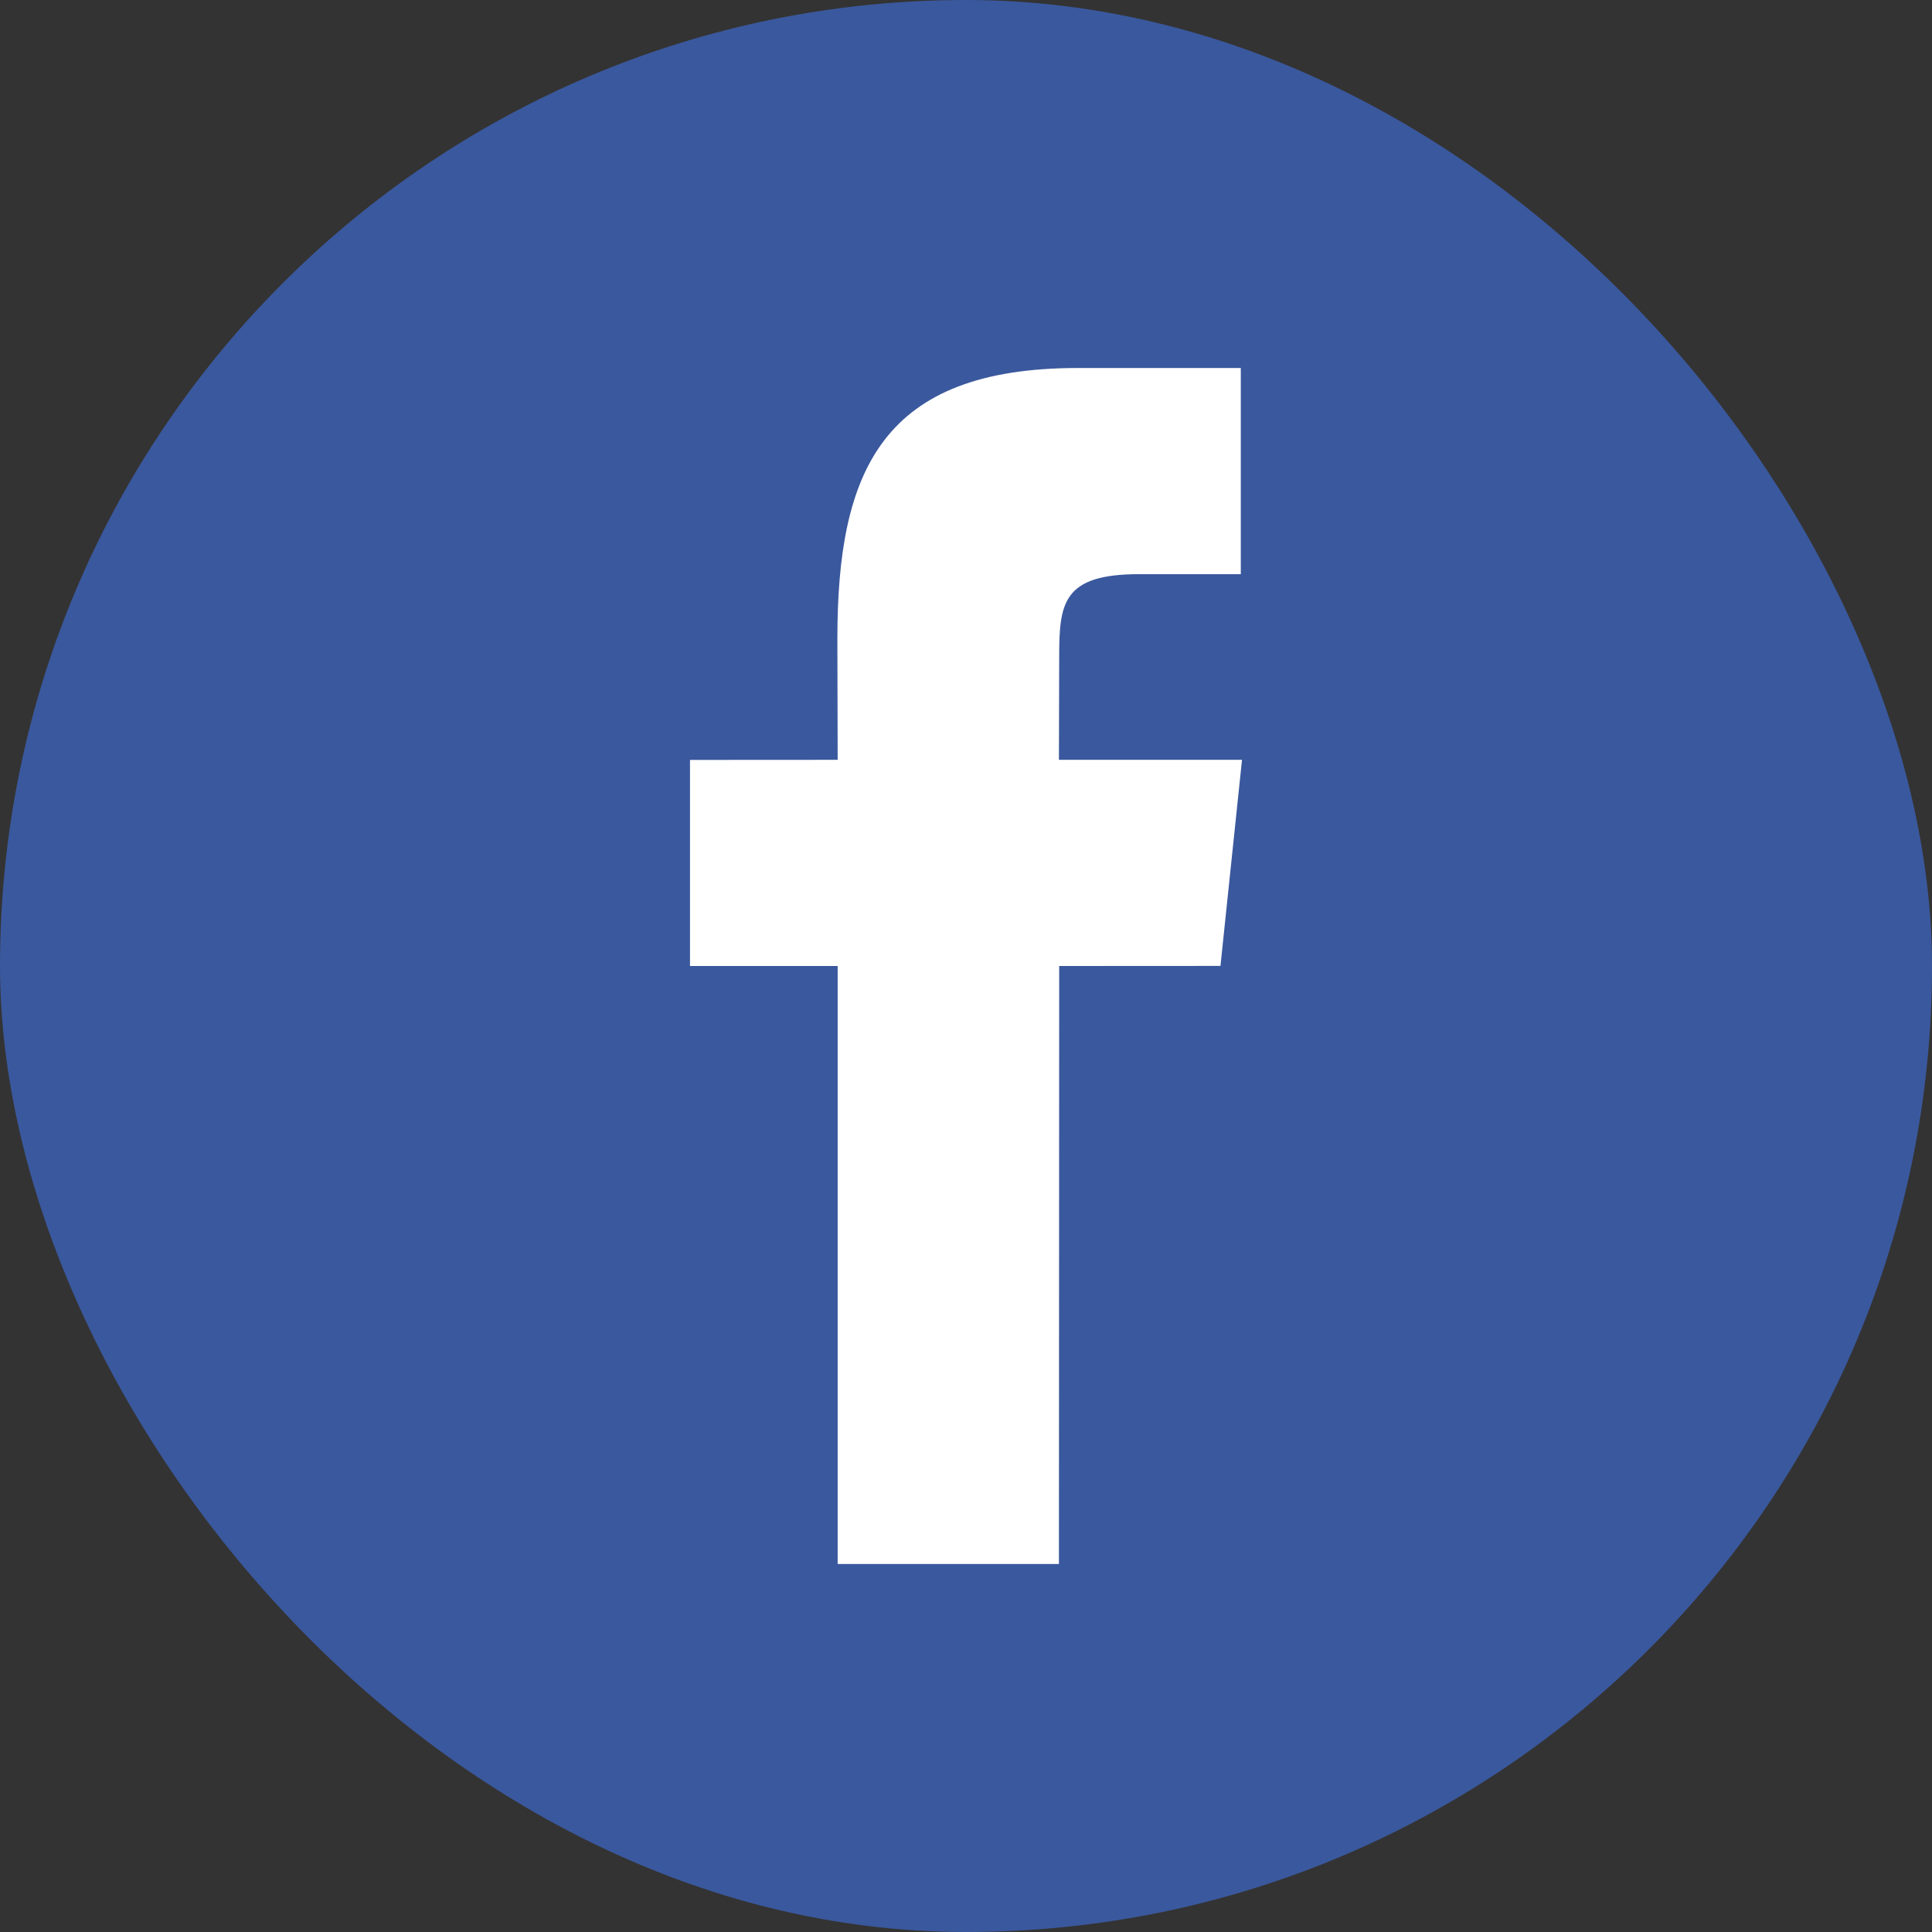 <svg width="21" height="21" viewBox="0 0 21 21" fill="none" xmlns="http://www.w3.org/2000/svg">
<rect x="0" y="0" width="21" height="21" fill="#333333" stroke="none"/>
<rect width="21" height="21" rx="10.5" fill="#3A589D"/>
<path d="M11.51 17H9.105V10.5H7.5V8.26L9.105 8.259L9.102 6.94C9.102 5.112 9.592 4 11.717 4H13.487V6.241H12.381C11.553 6.241 11.513 6.554 11.513 7.138L11.51 8.259H13.5L13.266 10.499L11.513 10.5L11.51 17Z" fill="white"/>
</svg>
